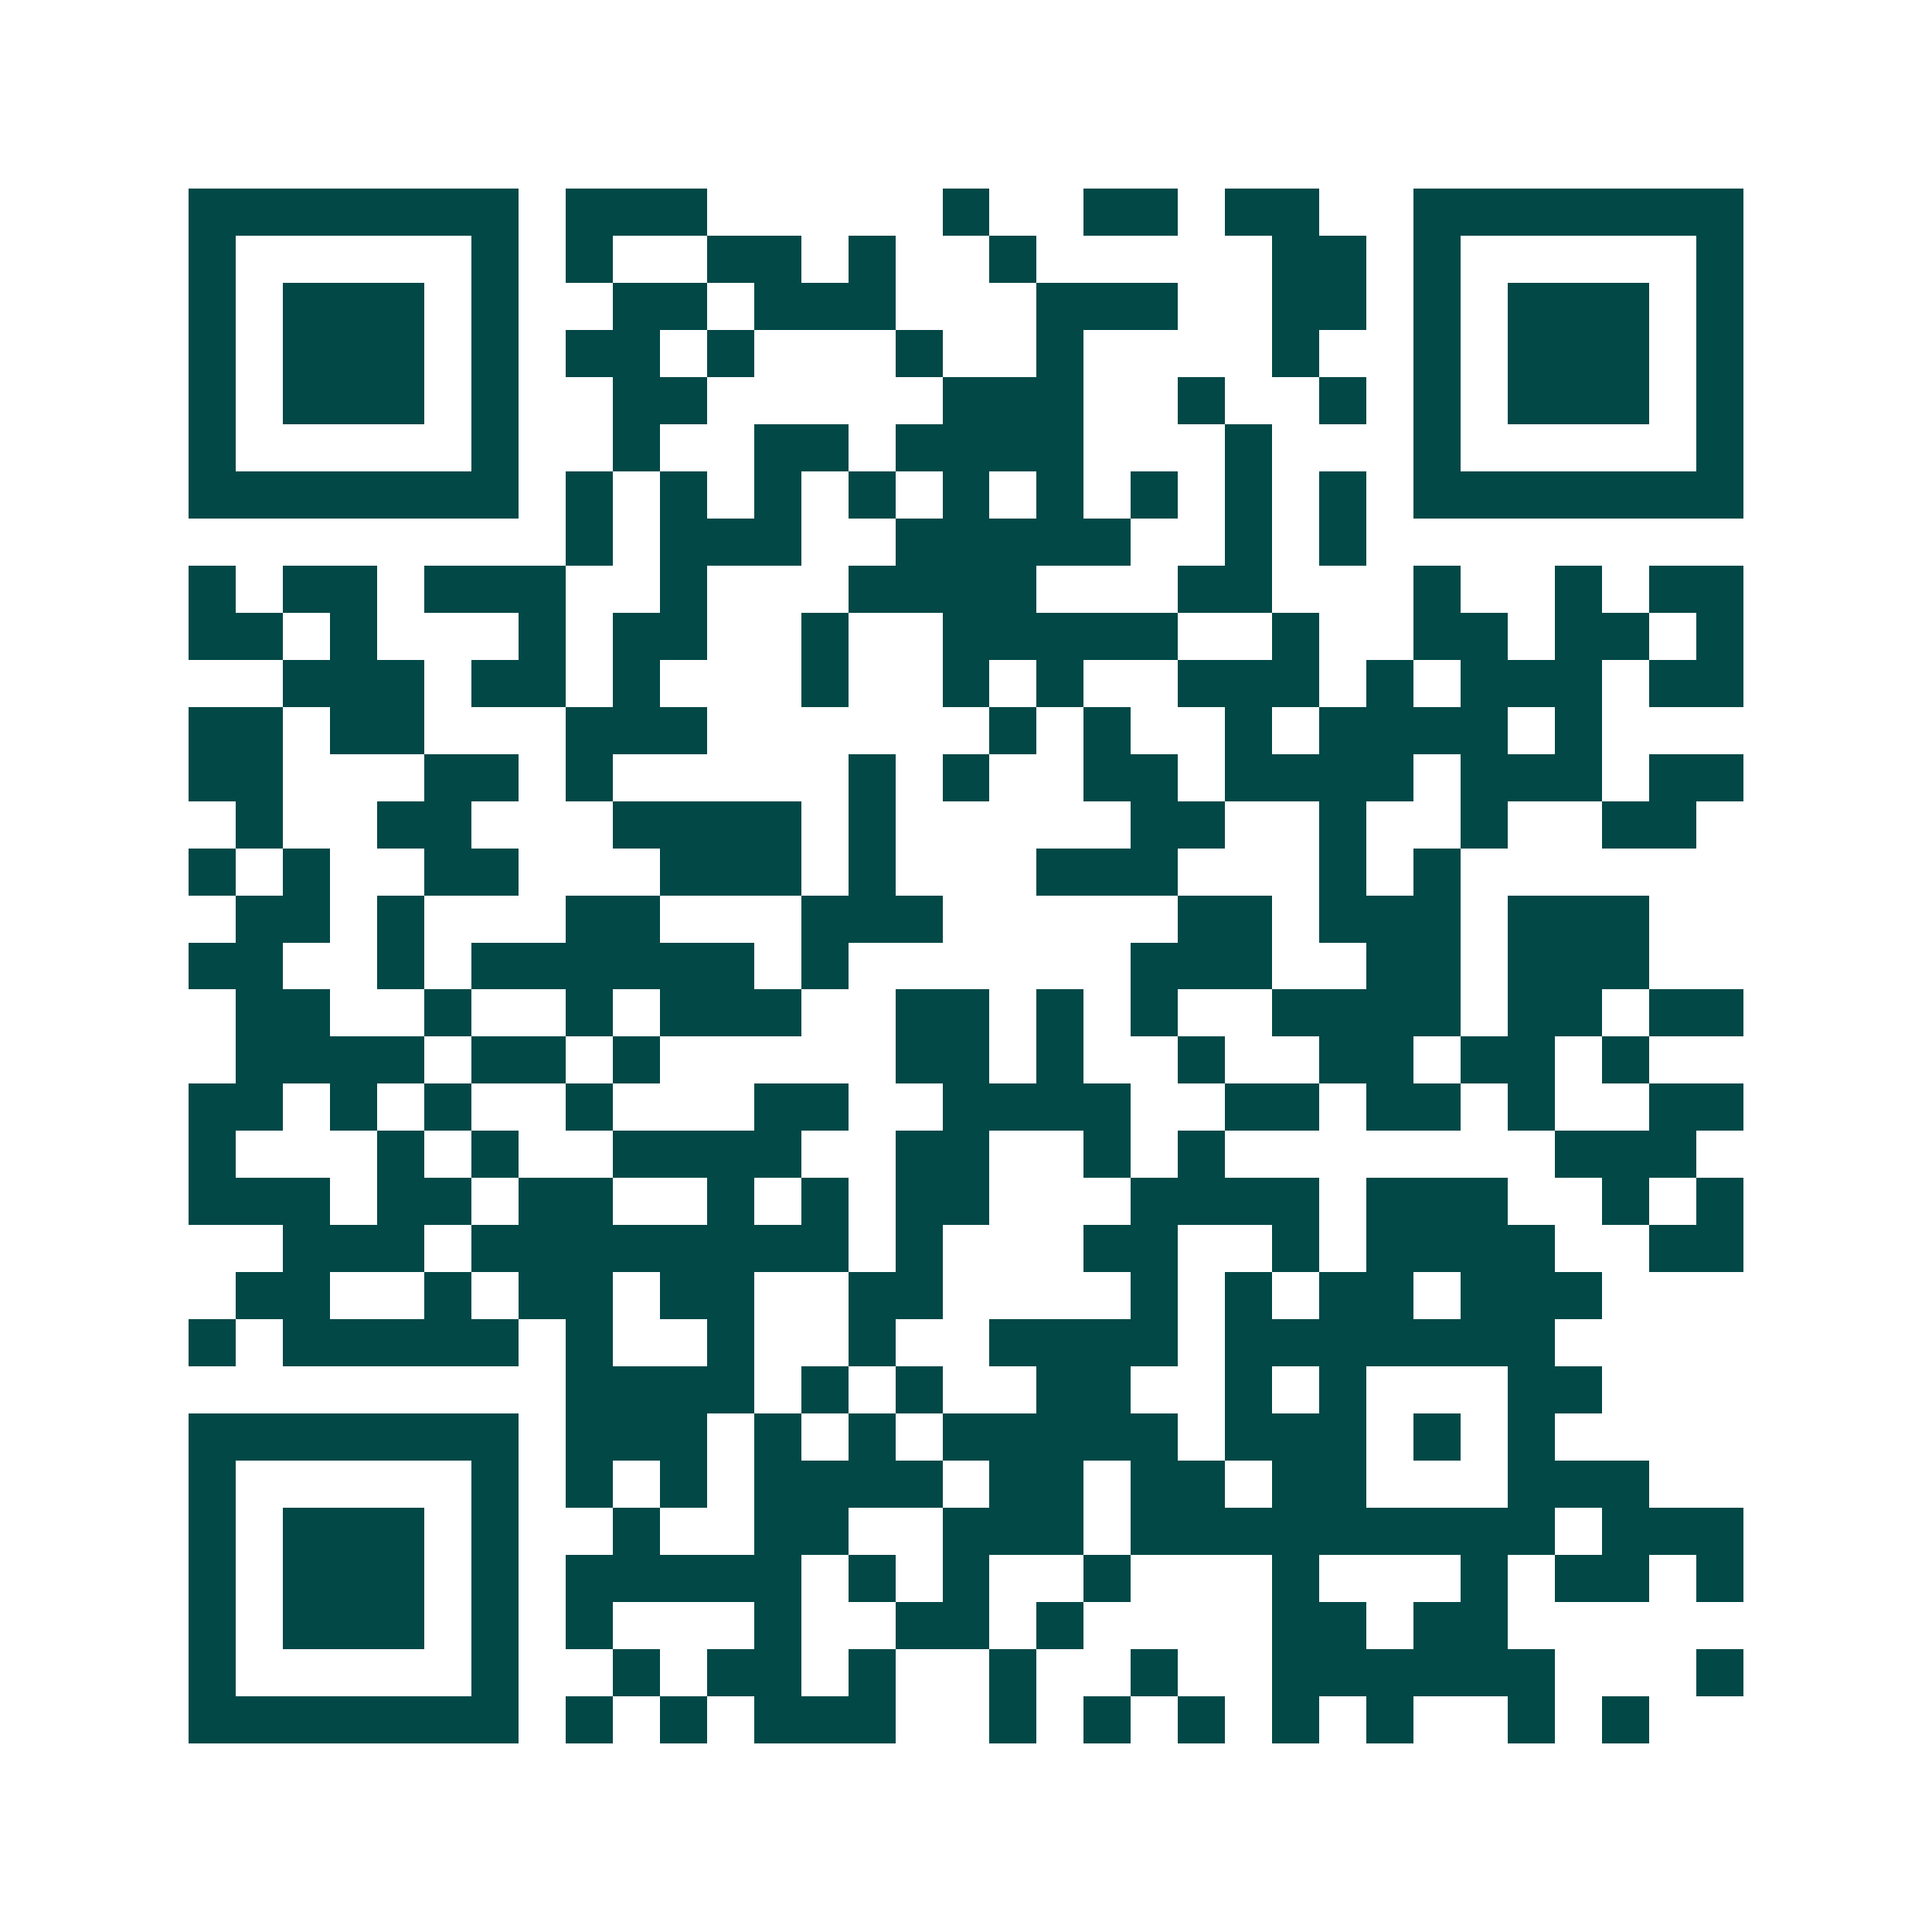 <svg xmlns="http://www.w3.org/2000/svg" width="200" height="200" viewBox="0 0 41 41" shape-rendering="crispEdges"><path fill="#ffffff" d="M0 0h41v41H0z"/><path stroke="#014847" d="M4 4.5h7m1 0h3m5 0h1m2 0h2m1 0h2m2 0h7M4 5.5h1m5 0h1m1 0h1m2 0h2m1 0h1m2 0h1m5 0h2m1 0h1m5 0h1M4 6.5h1m1 0h3m1 0h1m2 0h2m1 0h3m3 0h3m2 0h2m1 0h1m1 0h3m1 0h1M4 7.5h1m1 0h3m1 0h1m1 0h2m1 0h1m3 0h1m2 0h1m4 0h1m2 0h1m1 0h3m1 0h1M4 8.5h1m1 0h3m1 0h1m2 0h2m5 0h3m2 0h1m2 0h1m1 0h1m1 0h3m1 0h1M4 9.5h1m5 0h1m2 0h1m2 0h2m1 0h4m3 0h1m3 0h1m5 0h1M4 10.5h7m1 0h1m1 0h1m1 0h1m1 0h1m1 0h1m1 0h1m1 0h1m1 0h1m1 0h1m1 0h7M12 11.5h1m1 0h3m2 0h5m2 0h1m1 0h1M4 12.5h1m1 0h2m1 0h3m2 0h1m3 0h4m3 0h2m3 0h1m2 0h1m1 0h2M4 13.5h2m1 0h1m3 0h1m1 0h2m2 0h1m2 0h5m2 0h1m2 0h2m1 0h2m1 0h1M6 14.5h3m1 0h2m1 0h1m3 0h1m2 0h1m1 0h1m2 0h3m1 0h1m1 0h3m1 0h2M4 15.5h2m1 0h2m3 0h3m6 0h1m1 0h1m2 0h1m1 0h4m1 0h1M4 16.5h2m3 0h2m1 0h1m5 0h1m1 0h1m2 0h2m1 0h4m1 0h3m1 0h2M5 17.5h1m2 0h2m3 0h4m1 0h1m5 0h2m2 0h1m2 0h1m2 0h2M4 18.5h1m1 0h1m2 0h2m3 0h3m1 0h1m3 0h3m3 0h1m1 0h1M5 19.5h2m1 0h1m3 0h2m3 0h3m5 0h2m1 0h3m1 0h3M4 20.5h2m2 0h1m1 0h6m1 0h1m6 0h3m2 0h2m1 0h3M5 21.5h2m2 0h1m2 0h1m1 0h3m2 0h2m1 0h1m1 0h1m2 0h4m1 0h2m1 0h2M5 22.5h4m1 0h2m1 0h1m5 0h2m1 0h1m2 0h1m2 0h2m1 0h2m1 0h1M4 23.5h2m1 0h1m1 0h1m2 0h1m3 0h2m2 0h4m2 0h2m1 0h2m1 0h1m2 0h2M4 24.5h1m3 0h1m1 0h1m2 0h4m2 0h2m2 0h1m1 0h1m7 0h3M4 25.5h3m1 0h2m1 0h2m2 0h1m1 0h1m1 0h2m3 0h4m1 0h3m2 0h1m1 0h1M6 26.5h3m1 0h8m1 0h1m3 0h2m2 0h1m1 0h4m2 0h2M5 27.5h2m2 0h1m1 0h2m1 0h2m2 0h2m4 0h1m1 0h1m1 0h2m1 0h3M4 28.5h1m1 0h5m1 0h1m2 0h1m2 0h1m2 0h4m1 0h7M12 29.5h4m1 0h1m1 0h1m2 0h2m2 0h1m1 0h1m3 0h2M4 30.5h7m1 0h3m1 0h1m1 0h1m1 0h5m1 0h3m1 0h1m1 0h1M4 31.5h1m5 0h1m1 0h1m1 0h1m1 0h4m1 0h2m1 0h2m1 0h2m3 0h3M4 32.5h1m1 0h3m1 0h1m2 0h1m2 0h2m2 0h3m1 0h9m1 0h3M4 33.5h1m1 0h3m1 0h1m1 0h5m1 0h1m1 0h1m2 0h1m3 0h1m3 0h1m1 0h2m1 0h1M4 34.5h1m1 0h3m1 0h1m1 0h1m3 0h1m2 0h2m1 0h1m4 0h2m1 0h2M4 35.5h1m5 0h1m2 0h1m1 0h2m1 0h1m2 0h1m2 0h1m2 0h6m3 0h1M4 36.5h7m1 0h1m1 0h1m1 0h3m2 0h1m1 0h1m1 0h1m1 0h1m1 0h1m2 0h1m1 0h1"/></svg>
